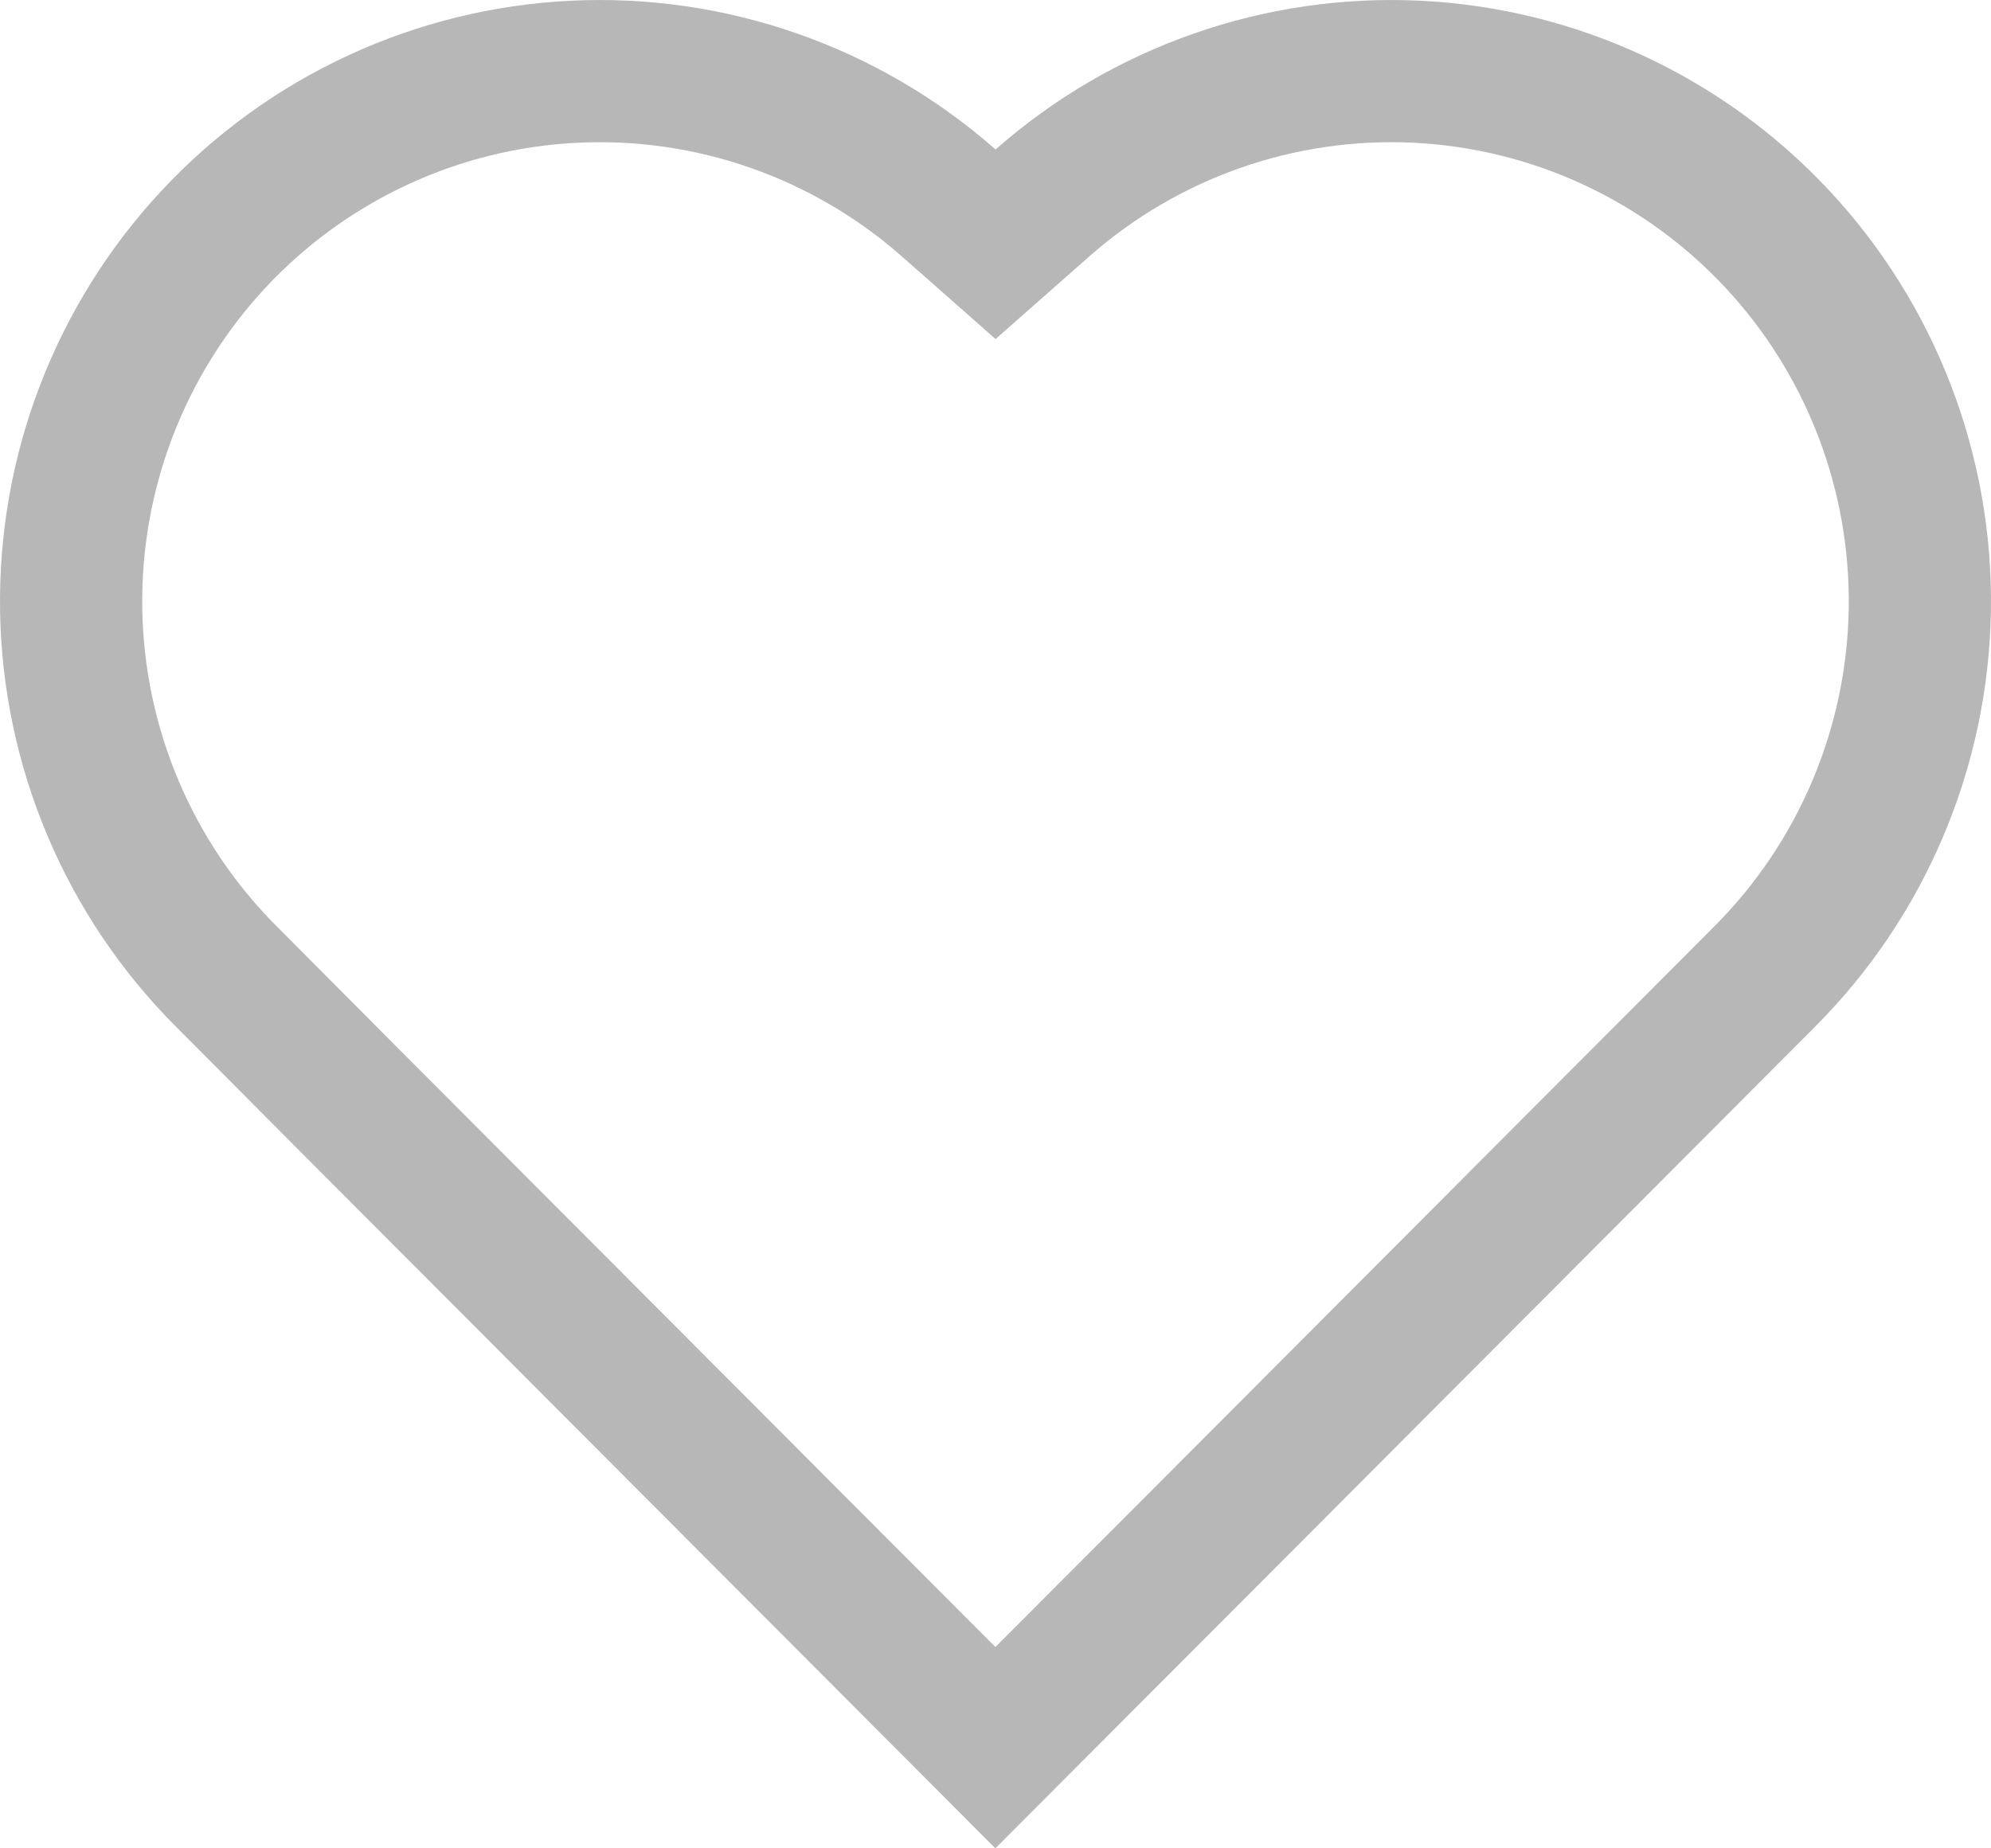 <svg width="28" height="26" viewBox="0 0 28 26" fill="none" xmlns="http://www.w3.org/2000/svg">
<path d="M13.34 2.853L14.001 3.436L14.662 2.853C16.112 1.576 18.001 0.915 19.928 1.009C21.855 1.103 23.671 1.946 24.991 3.359C26.311 4.772 27.031 6.646 26.999 8.583C26.966 10.52 26.184 12.368 24.817 13.737L24.817 13.737L17.741 20.833L17.741 20.833L13.998 24.584L4.848 15.409L4.848 15.409L3.183 13.736L3.182 13.735C1.815 12.367 1.033 10.519 1.001 8.582C0.969 6.645 1.689 4.772 3.009 3.358C4.329 1.945 6.145 1.103 8.072 1.009C9.999 0.915 11.889 1.576 13.34 2.853Z" stroke="#B7B7B7" stroke-width="2"/>
</svg>
